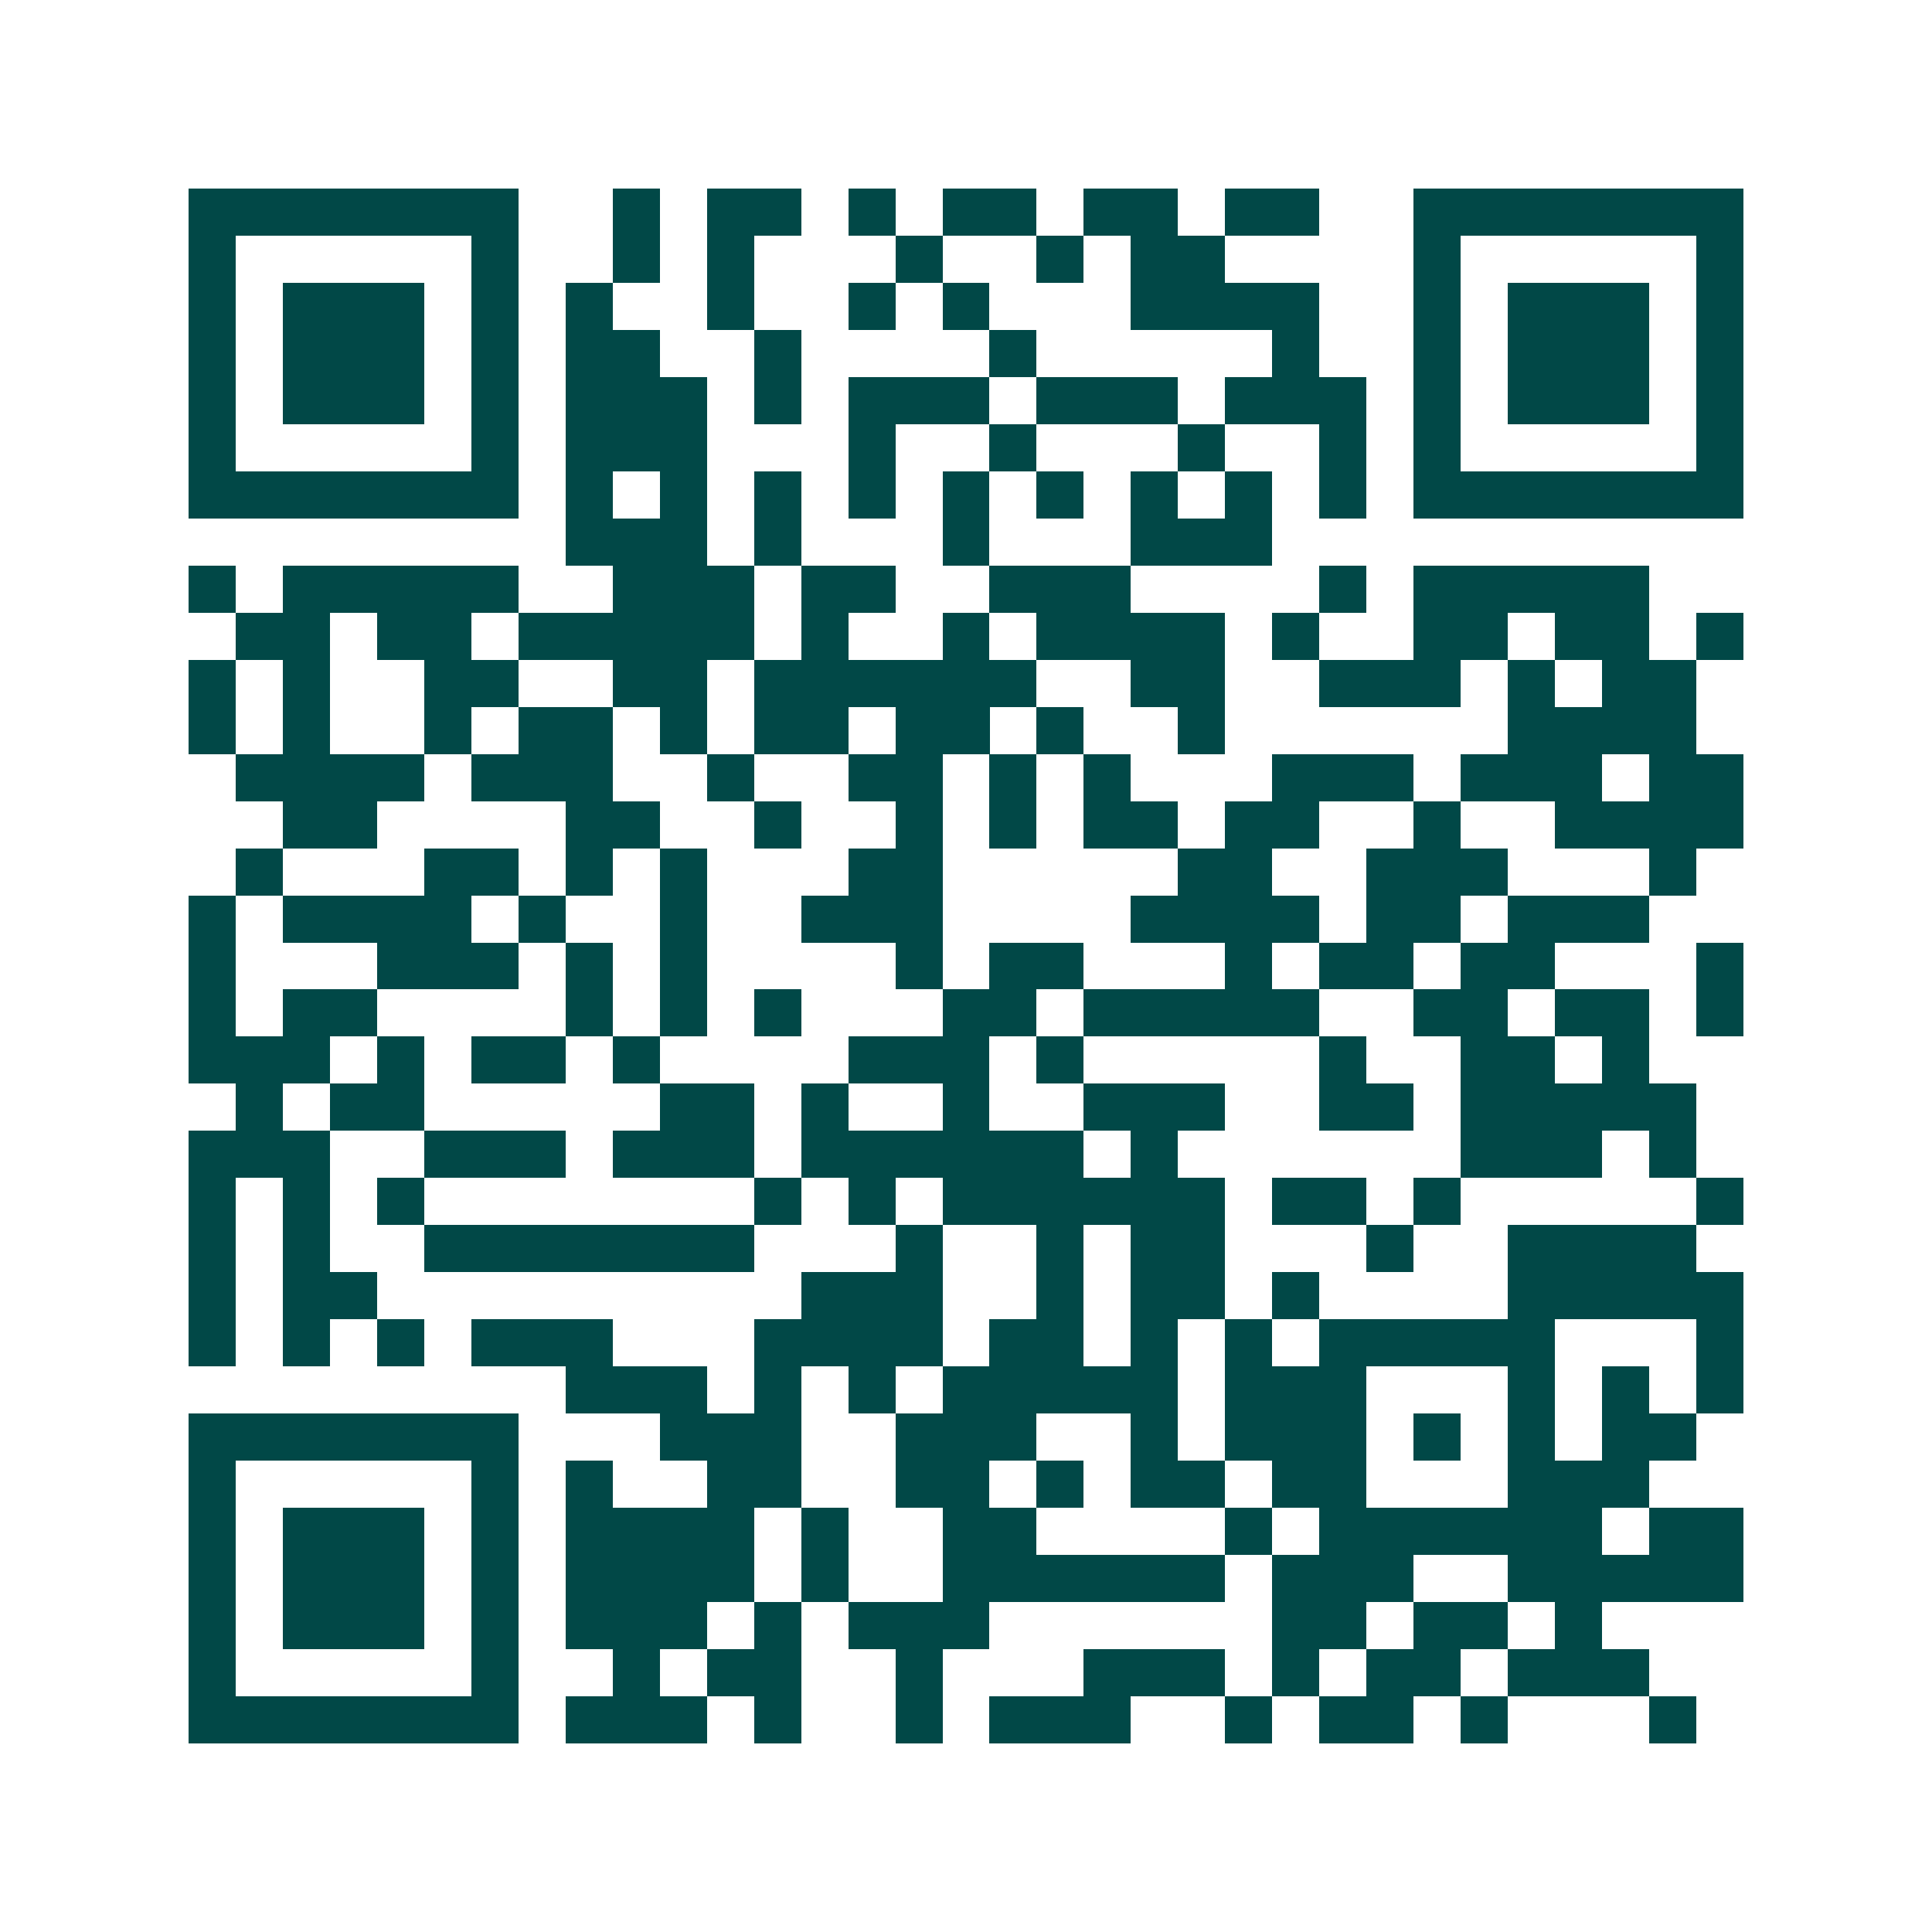<svg xmlns="http://www.w3.org/2000/svg" width="200" height="200" viewBox="0 0 41 41" shape-rendering="crispEdges"><path fill="#ffffff" d="M0 0h41v41H0z"/><path stroke="#014847" d="M4 4.5h7m2 0h1m1 0h2m1 0h1m1 0h2m1 0h2m1 0h2m2 0h7M4 5.5h1m5 0h1m2 0h1m1 0h1m3 0h1m2 0h1m1 0h2m4 0h1m5 0h1M4 6.5h1m1 0h3m1 0h1m1 0h1m2 0h1m2 0h1m1 0h1m3 0h4m2 0h1m1 0h3m1 0h1M4 7.5h1m1 0h3m1 0h1m1 0h2m2 0h1m4 0h1m5 0h1m2 0h1m1 0h3m1 0h1M4 8.5h1m1 0h3m1 0h1m1 0h3m1 0h1m1 0h3m1 0h3m1 0h3m1 0h1m1 0h3m1 0h1M4 9.5h1m5 0h1m1 0h3m3 0h1m2 0h1m3 0h1m2 0h1m1 0h1m5 0h1M4 10.5h7m1 0h1m1 0h1m1 0h1m1 0h1m1 0h1m1 0h1m1 0h1m1 0h1m1 0h1m1 0h7M12 11.5h3m1 0h1m3 0h1m3 0h3M4 12.5h1m1 0h5m2 0h3m1 0h2m2 0h3m4 0h1m1 0h5M5 13.5h2m1 0h2m1 0h5m1 0h1m2 0h1m1 0h4m1 0h1m2 0h2m1 0h2m1 0h1M4 14.5h1m1 0h1m2 0h2m2 0h2m1 0h6m2 0h2m2 0h3m1 0h1m1 0h2M4 15.5h1m1 0h1m2 0h1m1 0h2m1 0h1m1 0h2m1 0h2m1 0h1m2 0h1m6 0h4M5 16.5h4m1 0h3m2 0h1m2 0h2m1 0h1m1 0h1m3 0h3m1 0h3m1 0h2M6 17.5h2m4 0h2m2 0h1m2 0h1m1 0h1m1 0h2m1 0h2m2 0h1m2 0h4M5 18.5h1m3 0h2m1 0h1m1 0h1m3 0h2m5 0h2m2 0h3m3 0h1M4 19.5h1m1 0h4m1 0h1m2 0h1m2 0h3m4 0h4m1 0h2m1 0h3M4 20.5h1m3 0h3m1 0h1m1 0h1m4 0h1m1 0h2m3 0h1m1 0h2m1 0h2m3 0h1M4 21.5h1m1 0h2m4 0h1m1 0h1m1 0h1m3 0h2m1 0h5m2 0h2m1 0h2m1 0h1M4 22.5h3m1 0h1m1 0h2m1 0h1m4 0h3m1 0h1m5 0h1m2 0h2m1 0h1M5 23.5h1m1 0h2m5 0h2m1 0h1m2 0h1m2 0h3m2 0h2m1 0h5M4 24.5h3m2 0h3m1 0h3m1 0h6m1 0h1m6 0h3m1 0h1M4 25.5h1m1 0h1m1 0h1m7 0h1m1 0h1m1 0h6m1 0h2m1 0h1m5 0h1M4 26.5h1m1 0h1m2 0h7m3 0h1m2 0h1m1 0h2m3 0h1m2 0h4M4 27.5h1m1 0h2m9 0h3m2 0h1m1 0h2m1 0h1m4 0h5M4 28.5h1m1 0h1m1 0h1m1 0h3m3 0h4m1 0h2m1 0h1m1 0h1m1 0h5m3 0h1M12 29.5h3m1 0h1m1 0h1m1 0h5m1 0h3m3 0h1m1 0h1m1 0h1M4 30.5h7m3 0h3m2 0h3m2 0h1m1 0h3m1 0h1m1 0h1m1 0h2M4 31.5h1m5 0h1m1 0h1m2 0h2m2 0h2m1 0h1m1 0h2m1 0h2m3 0h3M4 32.5h1m1 0h3m1 0h1m1 0h4m1 0h1m2 0h2m4 0h1m1 0h6m1 0h2M4 33.5h1m1 0h3m1 0h1m1 0h4m1 0h1m2 0h6m1 0h3m2 0h5M4 34.5h1m1 0h3m1 0h1m1 0h3m1 0h1m1 0h3m6 0h2m1 0h2m1 0h1M4 35.5h1m5 0h1m2 0h1m1 0h2m2 0h1m3 0h3m1 0h1m1 0h2m1 0h3M4 36.5h7m1 0h3m1 0h1m2 0h1m1 0h3m2 0h1m1 0h2m1 0h1m3 0h1"/></svg>
